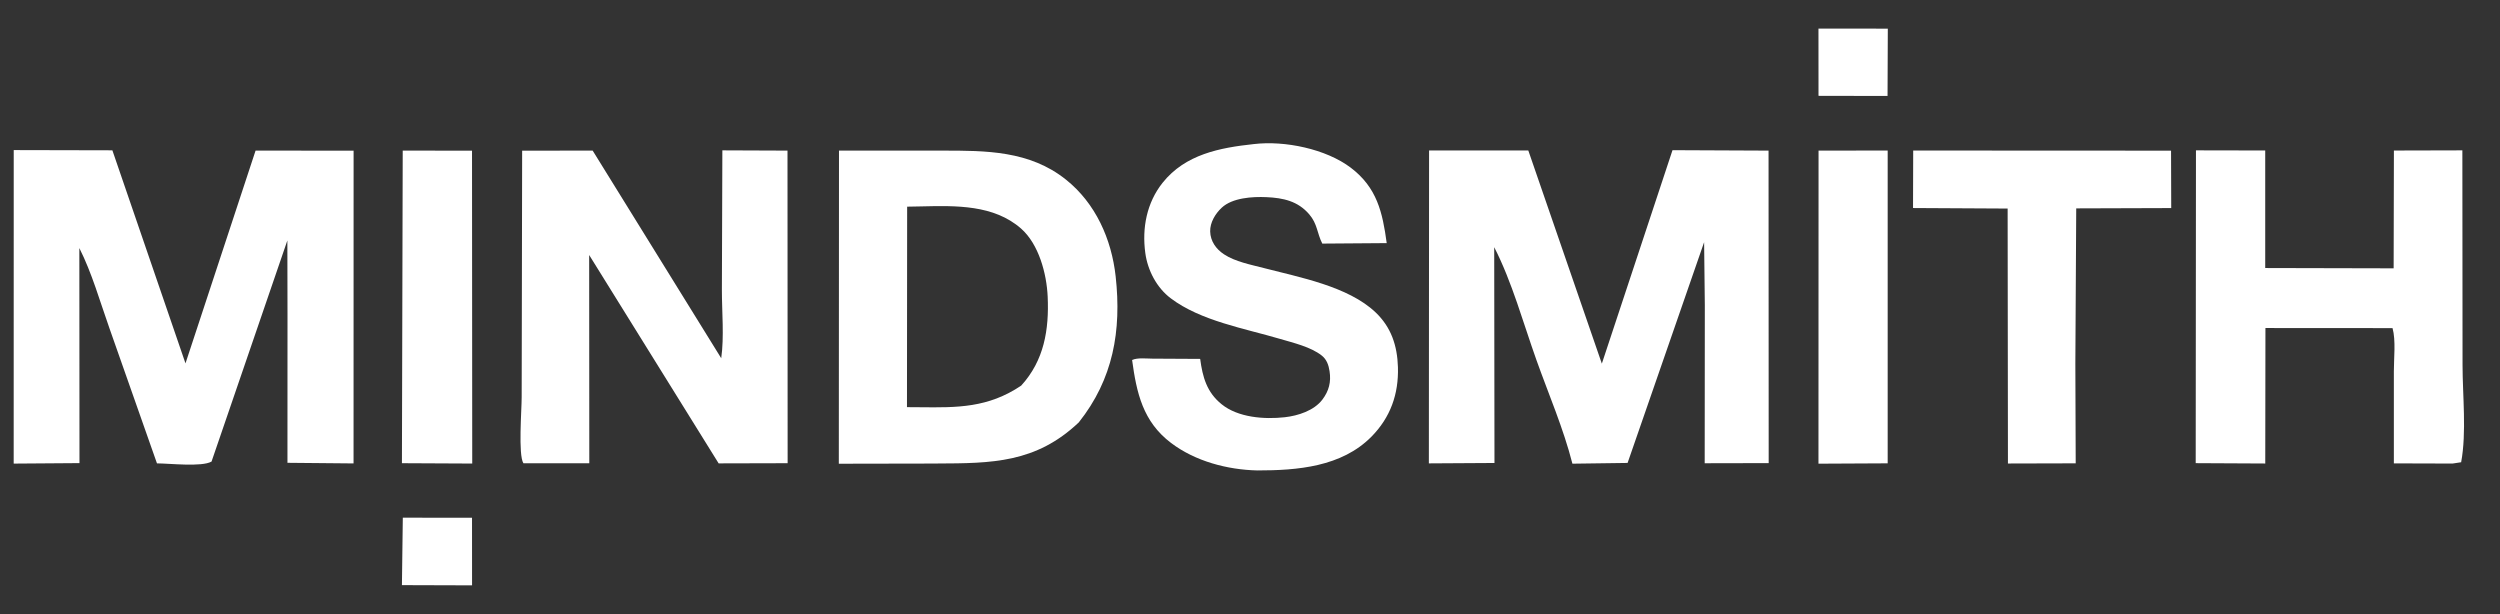 <?xml version="1.0" encoding="UTF-8"?> <svg xmlns="http://www.w3.org/2000/svg" width="57" height="14" viewBox="0 0 57 14" fill="none"><rect x="0" y="0" width="57" height="14" fill="#333333" stroke="none"/><path d="M41.461 0.652L43.042 0.653L43.036 2.188L41.462 2.185L41.461 0.652Z" fill="white"></path><path d="M9.184 11.803L10.762 11.805L10.763 13.346L9.164 13.341L9.184 11.803Z" fill="white"></path><path d="M41.463 3.434L43.039 3.432L43.039 10.564L41.461 10.572L41.463 3.434Z" fill="white"></path><path d="M9.182 3.434L10.762 3.435L10.767 10.569L9.164 10.561L9.182 3.434Z" fill="white"></path><path d="M43.621 3.432L49.5 3.435L49.504 4.744L47.338 4.751L47.318 8.287L47.326 10.564L45.781 10.568L45.774 4.755L43.617 4.743L43.621 3.432Z" fill="white"></path><path d="M28.587 3.285C29.293 3.201 30.233 3.396 30.798 3.824C31.395 4.277 31.522 4.84 31.617 5.543L30.148 5.554C30.027 5.315 30.039 5.105 29.85 4.886C29.592 4.585 29.258 4.512 28.873 4.495C28.556 4.481 28.099 4.508 27.855 4.736C27.71 4.871 27.587 5.073 27.592 5.277C27.598 5.499 27.725 5.678 27.907 5.798C28.162 5.967 28.526 6.036 28.818 6.112C29.621 6.322 30.734 6.526 31.36 7.119C31.722 7.462 31.858 7.884 31.873 8.372C31.891 8.985 31.702 9.518 31.268 9.957C30.586 10.646 29.578 10.726 28.667 10.726C27.981 10.71 27.251 10.516 26.701 10.1C26.057 9.613 25.914 8.959 25.812 8.208C25.937 8.15 26.138 8.177 26.276 8.177L27.364 8.183C27.419 8.597 27.515 8.944 27.852 9.216C28.228 9.521 28.825 9.565 29.293 9.513C29.595 9.479 29.96 9.363 30.151 9.11C30.3 8.912 30.352 8.71 30.314 8.464C30.293 8.325 30.25 8.196 30.135 8.106C29.886 7.909 29.487 7.816 29.185 7.727C28.376 7.488 27.377 7.317 26.694 6.802C26.373 6.561 26.166 6.164 26.113 5.769C26.035 5.199 26.145 4.621 26.509 4.165C27.027 3.518 27.809 3.369 28.587 3.285Z" fill="white"></path><path d="M50.068 3.428L51.647 3.431L51.647 6.111L54.575 6.118L54.581 3.432L56.142 3.428L56.146 8.317C56.146 9.01 56.241 9.862 56.114 10.539L55.918 10.569L54.58 10.565L54.58 8.466C54.579 8.169 54.628 7.765 54.55 7.481L51.652 7.479L51.648 10.568L50.062 10.56L50.068 3.428Z" fill="white"></path><path d="M11.905 3.435L13.513 3.434L16.444 8.168C16.513 7.677 16.459 7.113 16.459 6.616L16.47 3.428L17.955 3.434L17.958 10.561L16.385 10.565L13.433 5.814L13.436 10.563L11.934 10.563C11.812 10.373 11.895 9.341 11.894 9.06L11.905 3.435Z" fill="white"></path><path d="M32.583 3.431L34.845 3.43L36.522 8.291L38.133 3.424L40.323 3.434L40.326 10.559L38.867 10.562L38.87 6.969L38.854 5.522L37.109 10.555L35.851 10.572C35.648 9.773 35.306 8.982 35.029 8.204C34.728 7.36 34.476 6.432 34.068 5.636L34.074 10.556L32.578 10.565L32.583 3.431Z" fill="white"></path><path d="M0.313 3.422L2.562 3.427L4.229 8.285L5.827 3.434L8.062 3.435L8.061 10.566L6.554 10.552L6.555 7.186L6.552 5.482L4.823 10.524C4.597 10.651 3.868 10.566 3.579 10.565L2.492 7.475C2.278 6.872 2.097 6.227 1.809 5.656L1.812 10.559L0.312 10.57L0.313 3.422Z" fill="white"></path><path fill-rule="evenodd" clip-rule="evenodd" d="M21.295 3.434L19.129 3.434L19.125 10.573L21.266 10.569C21.298 10.569 21.331 10.568 21.363 10.568C22.61 10.563 23.616 10.559 24.596 9.631C25.38 8.645 25.574 7.542 25.437 6.301C25.343 5.451 24.98 4.635 24.302 4.094C23.474 3.433 22.481 3.434 21.485 3.434C21.422 3.434 21.358 3.434 21.295 3.434ZM21.005 4.706C20.897 4.708 20.789 4.711 20.683 4.712L20.679 9.283C20.783 9.283 20.885 9.284 20.985 9.285C21.821 9.294 22.528 9.301 23.283 8.792C23.806 8.22 23.921 7.517 23.887 6.763C23.864 6.242 23.686 5.569 23.281 5.212C22.66 4.667 21.798 4.687 21.005 4.706Z" fill="white"></path></svg> 